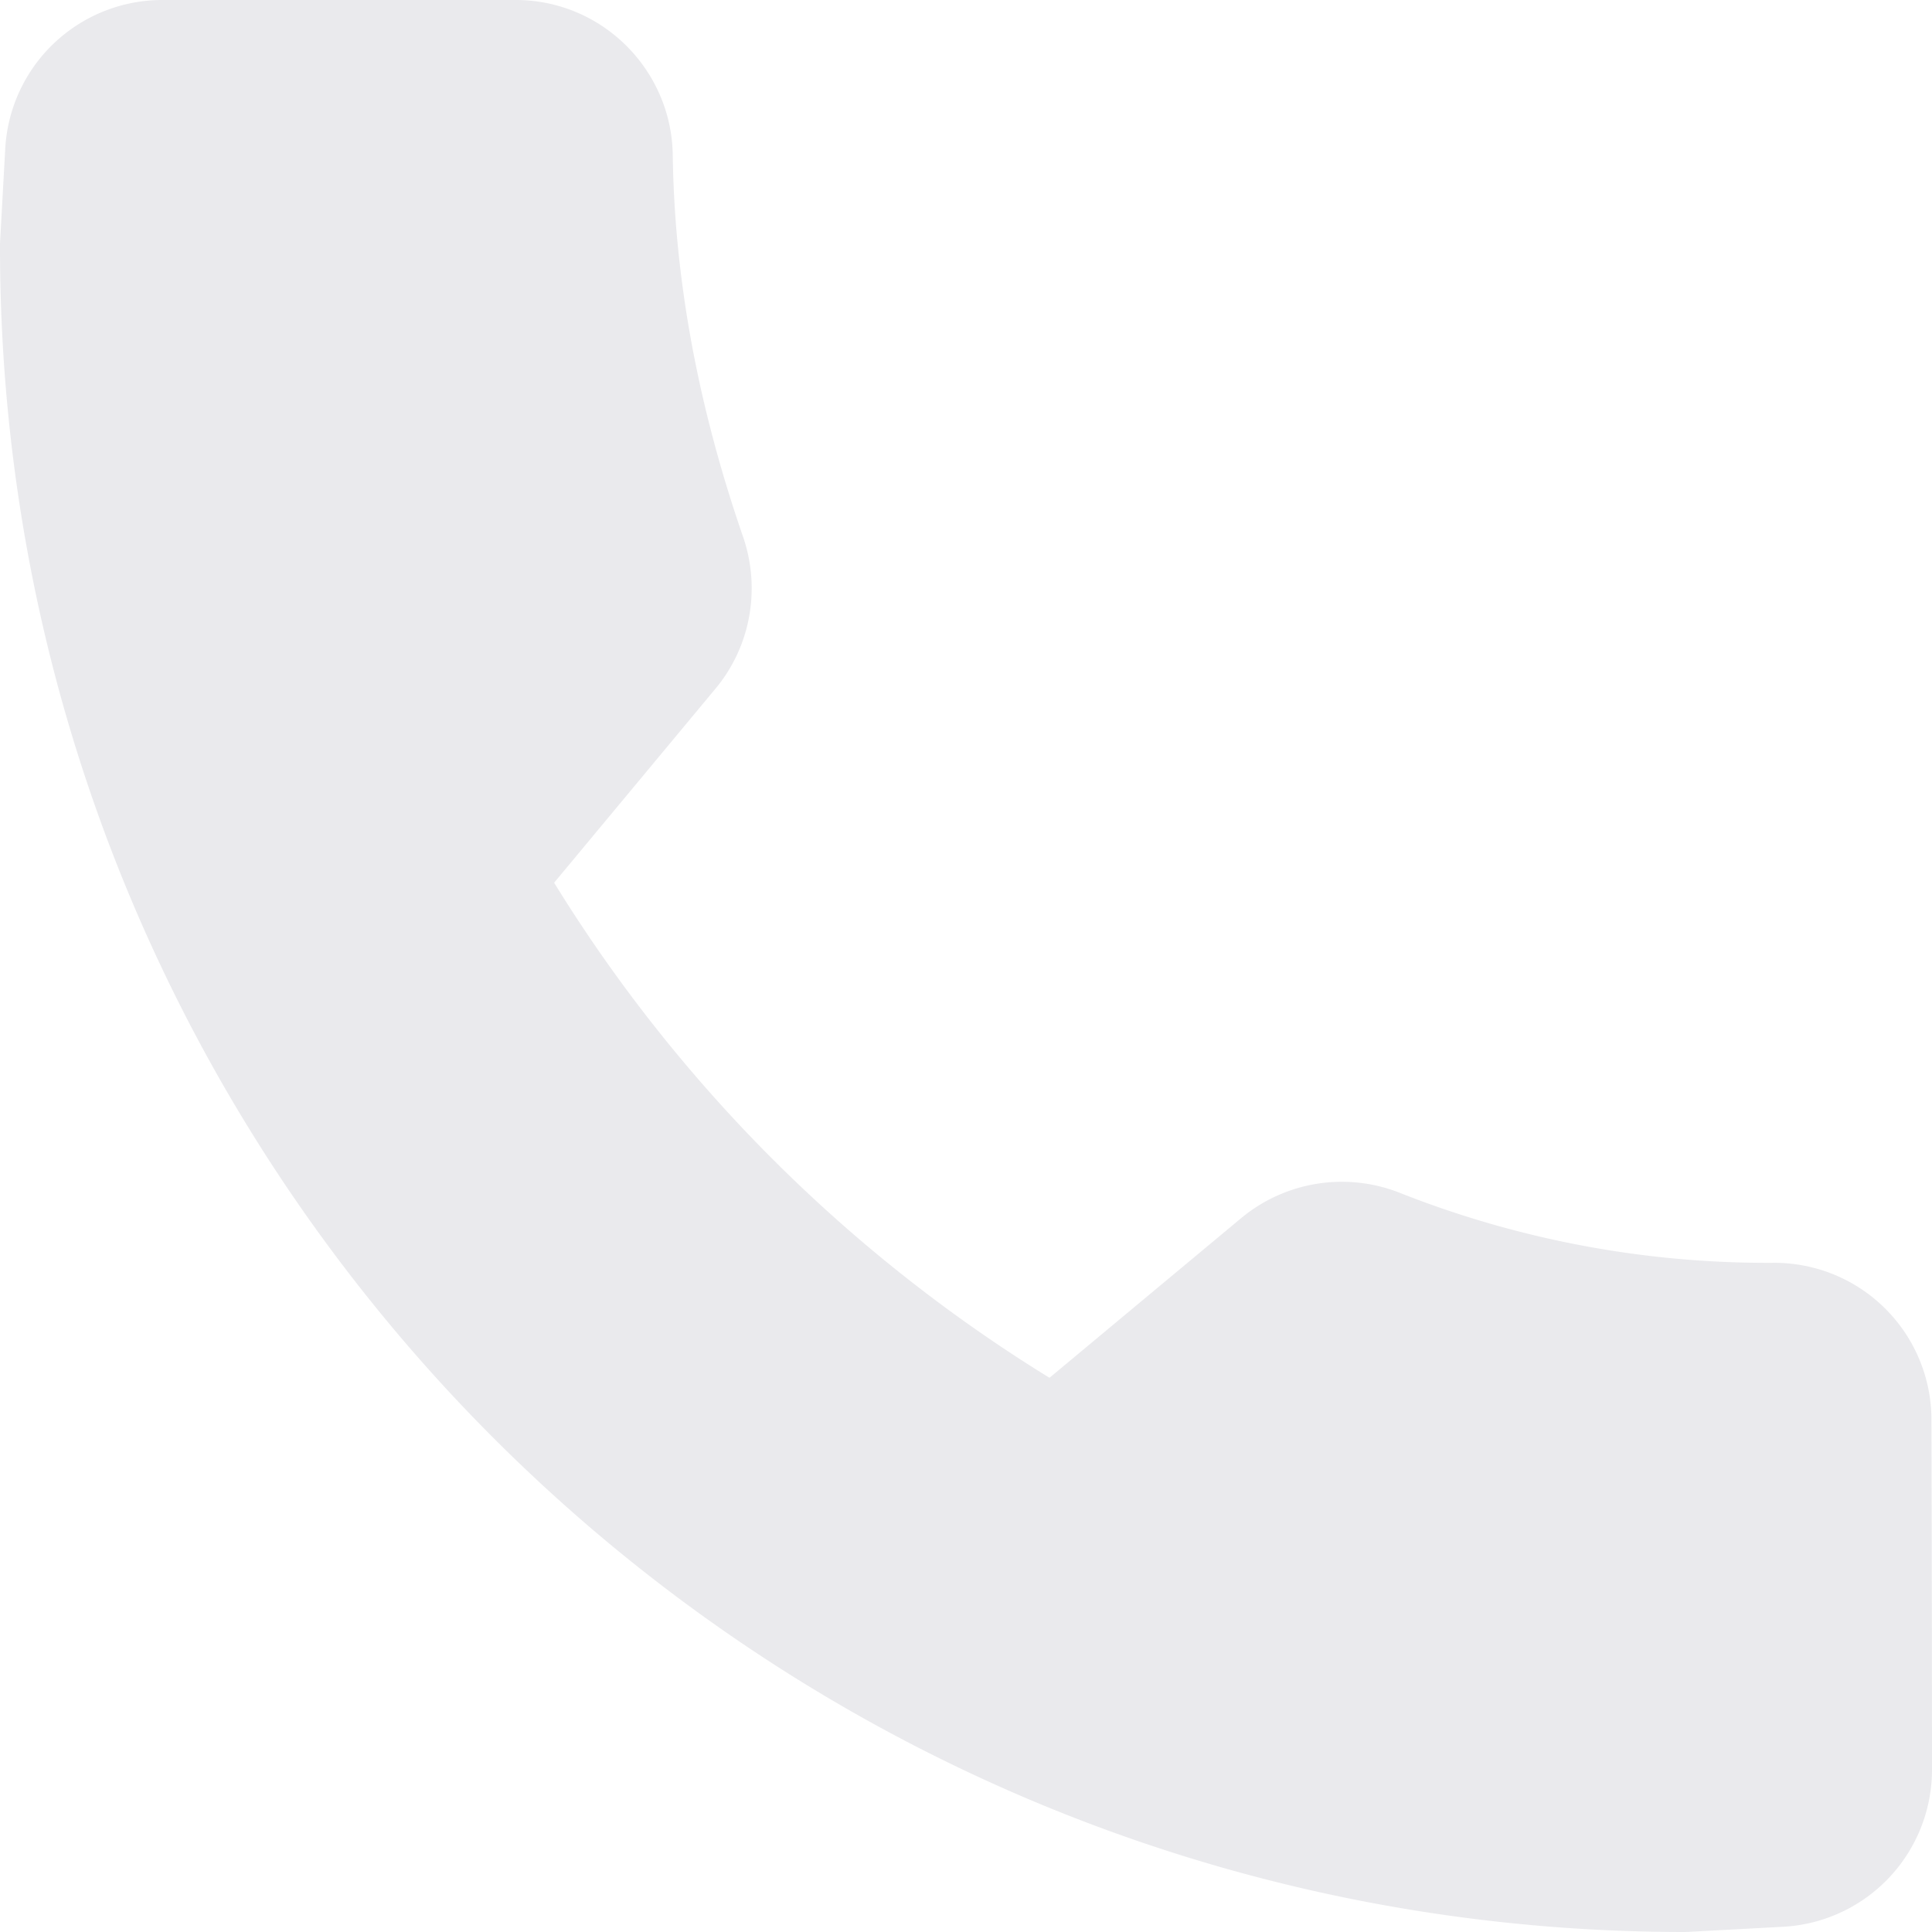 <svg width="14" height="14" viewBox="0 0 14 14" xmlns="http://www.w3.org/2000/svg">
    <path d="M4.015 6.396a10.972 10.972 0 0 0 3.59 3.588l1.389-1.157a1.142 1.142 0 0 1 1.14-.187 7.244 7.244 0 0 0 2.708.511 1.138 1.138 0 0 1 1.154 1.133c.002.72.004 1.845.004 2.54a1.14 1.14 0 0 1-1.077 1.138l-.687.037-.027.001C5.471 14 0 8.529 0 1.79v-.026l.038-.687A1.14 1.14 0 0 1 1.177 0h2.56c.624 0 1.13.505 1.138 1.125.013.923.192 1.846.51 2.766.129.377.054.795-.201 1.1L4.015 6.397z" fill="#EAEAED" fill-rule="evenodd"/>
</svg>
